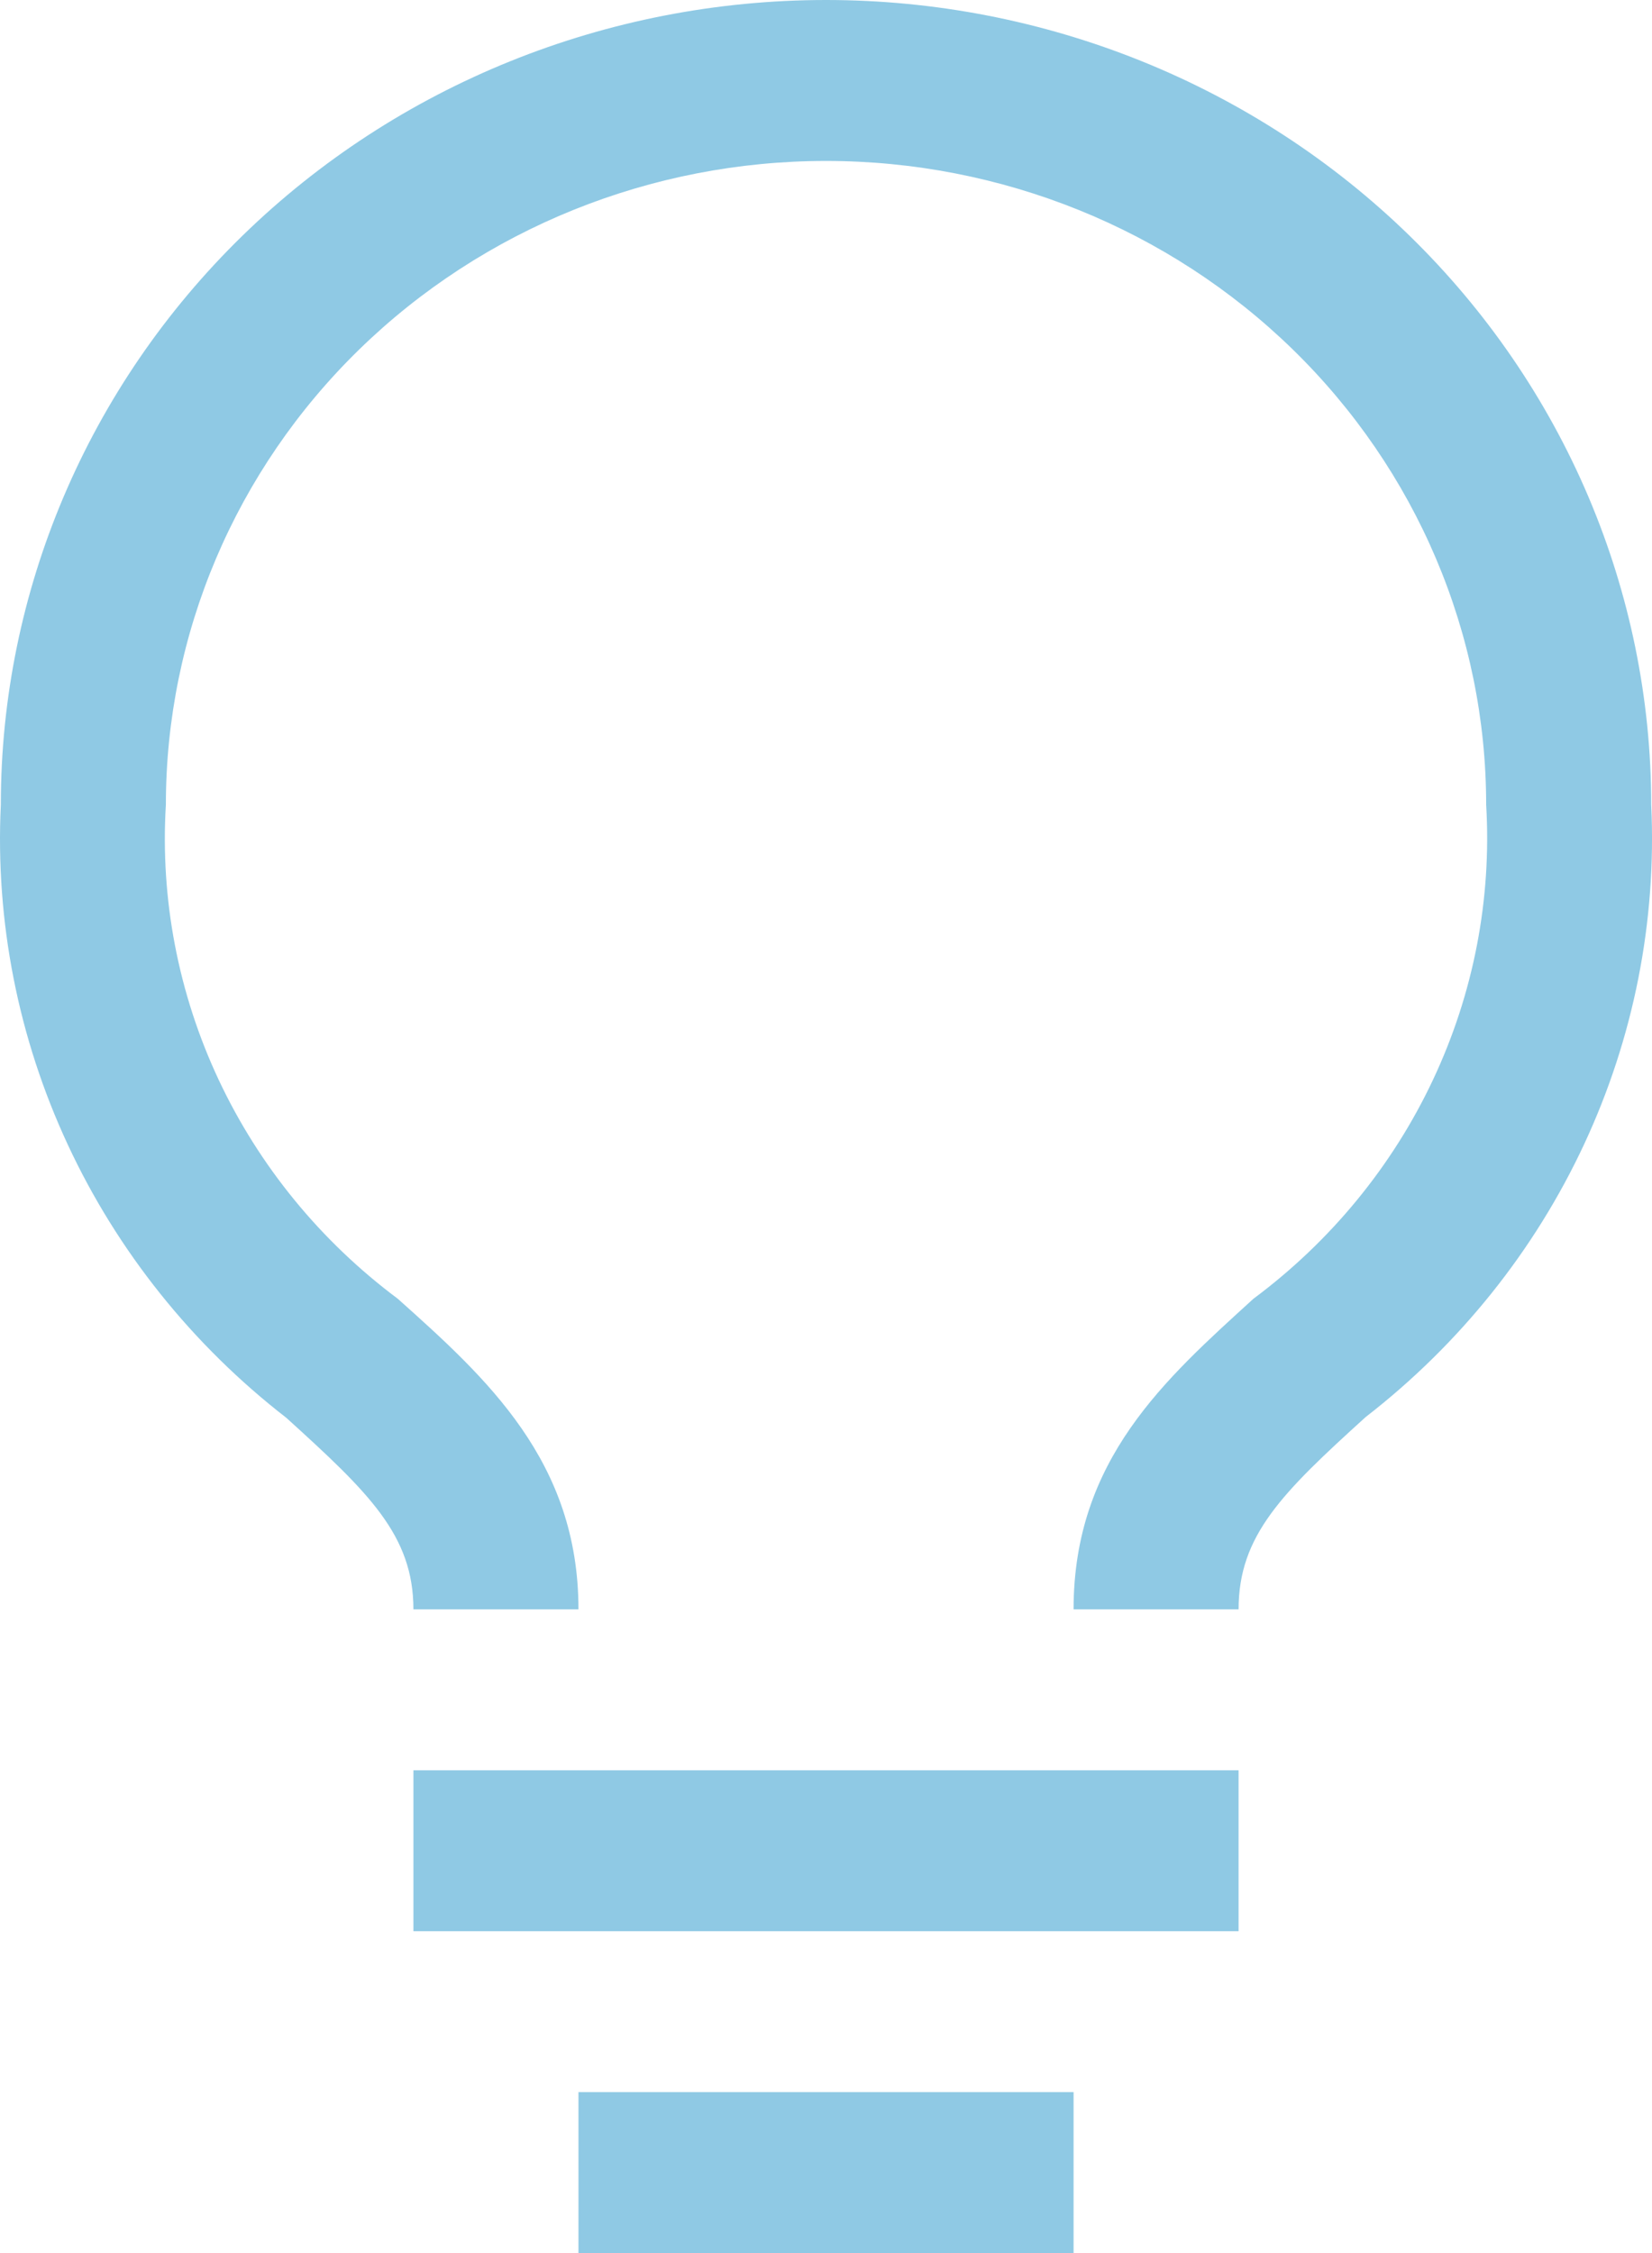 <svg width="44" height="60" viewBox="0 0 44 60" fill="none" xmlns="http://www.w3.org/2000/svg">
<path d="M11.011 47.143H32.989V51.429H11.011V47.143ZM15.407 55.714H28.594V60H15.407V55.714ZM22 0C16.171 0 10.581 2.258 6.459 6.276C2.337 10.295 0.022 15.745 0.022 21.429C-0.127 24.543 0.485 27.647 1.807 30.486C3.129 33.325 5.124 35.817 7.626 37.757C9.824 39.75 11.011 40.886 11.011 42.857H15.407C15.407 38.914 12.967 36.707 10.594 34.586C8.539 33.052 6.902 31.051 5.825 28.757C4.749 26.463 4.265 23.947 4.418 21.429C4.418 16.882 6.27 12.522 9.567 9.307C12.865 6.092 17.337 4.286 22 4.286C26.663 4.286 31.136 6.092 34.433 9.307C37.73 12.522 39.583 16.882 39.583 21.429C39.733 23.949 39.246 26.466 38.165 28.76C37.085 31.054 35.443 33.054 33.385 34.586C31.033 36.729 28.594 38.871 28.594 42.857H32.989C32.989 40.886 34.154 39.75 36.374 37.736C38.875 35.798 40.869 33.31 42.191 30.475C43.513 27.64 44.126 24.54 43.979 21.429C43.979 18.614 43.41 15.828 42.306 13.228C41.201 10.628 39.582 8.266 37.541 6.276C35.5 4.286 33.078 2.708 30.411 1.631C27.744 0.554 24.887 0 22 0Z" fill="#8FC9E4"/>
</svg>
